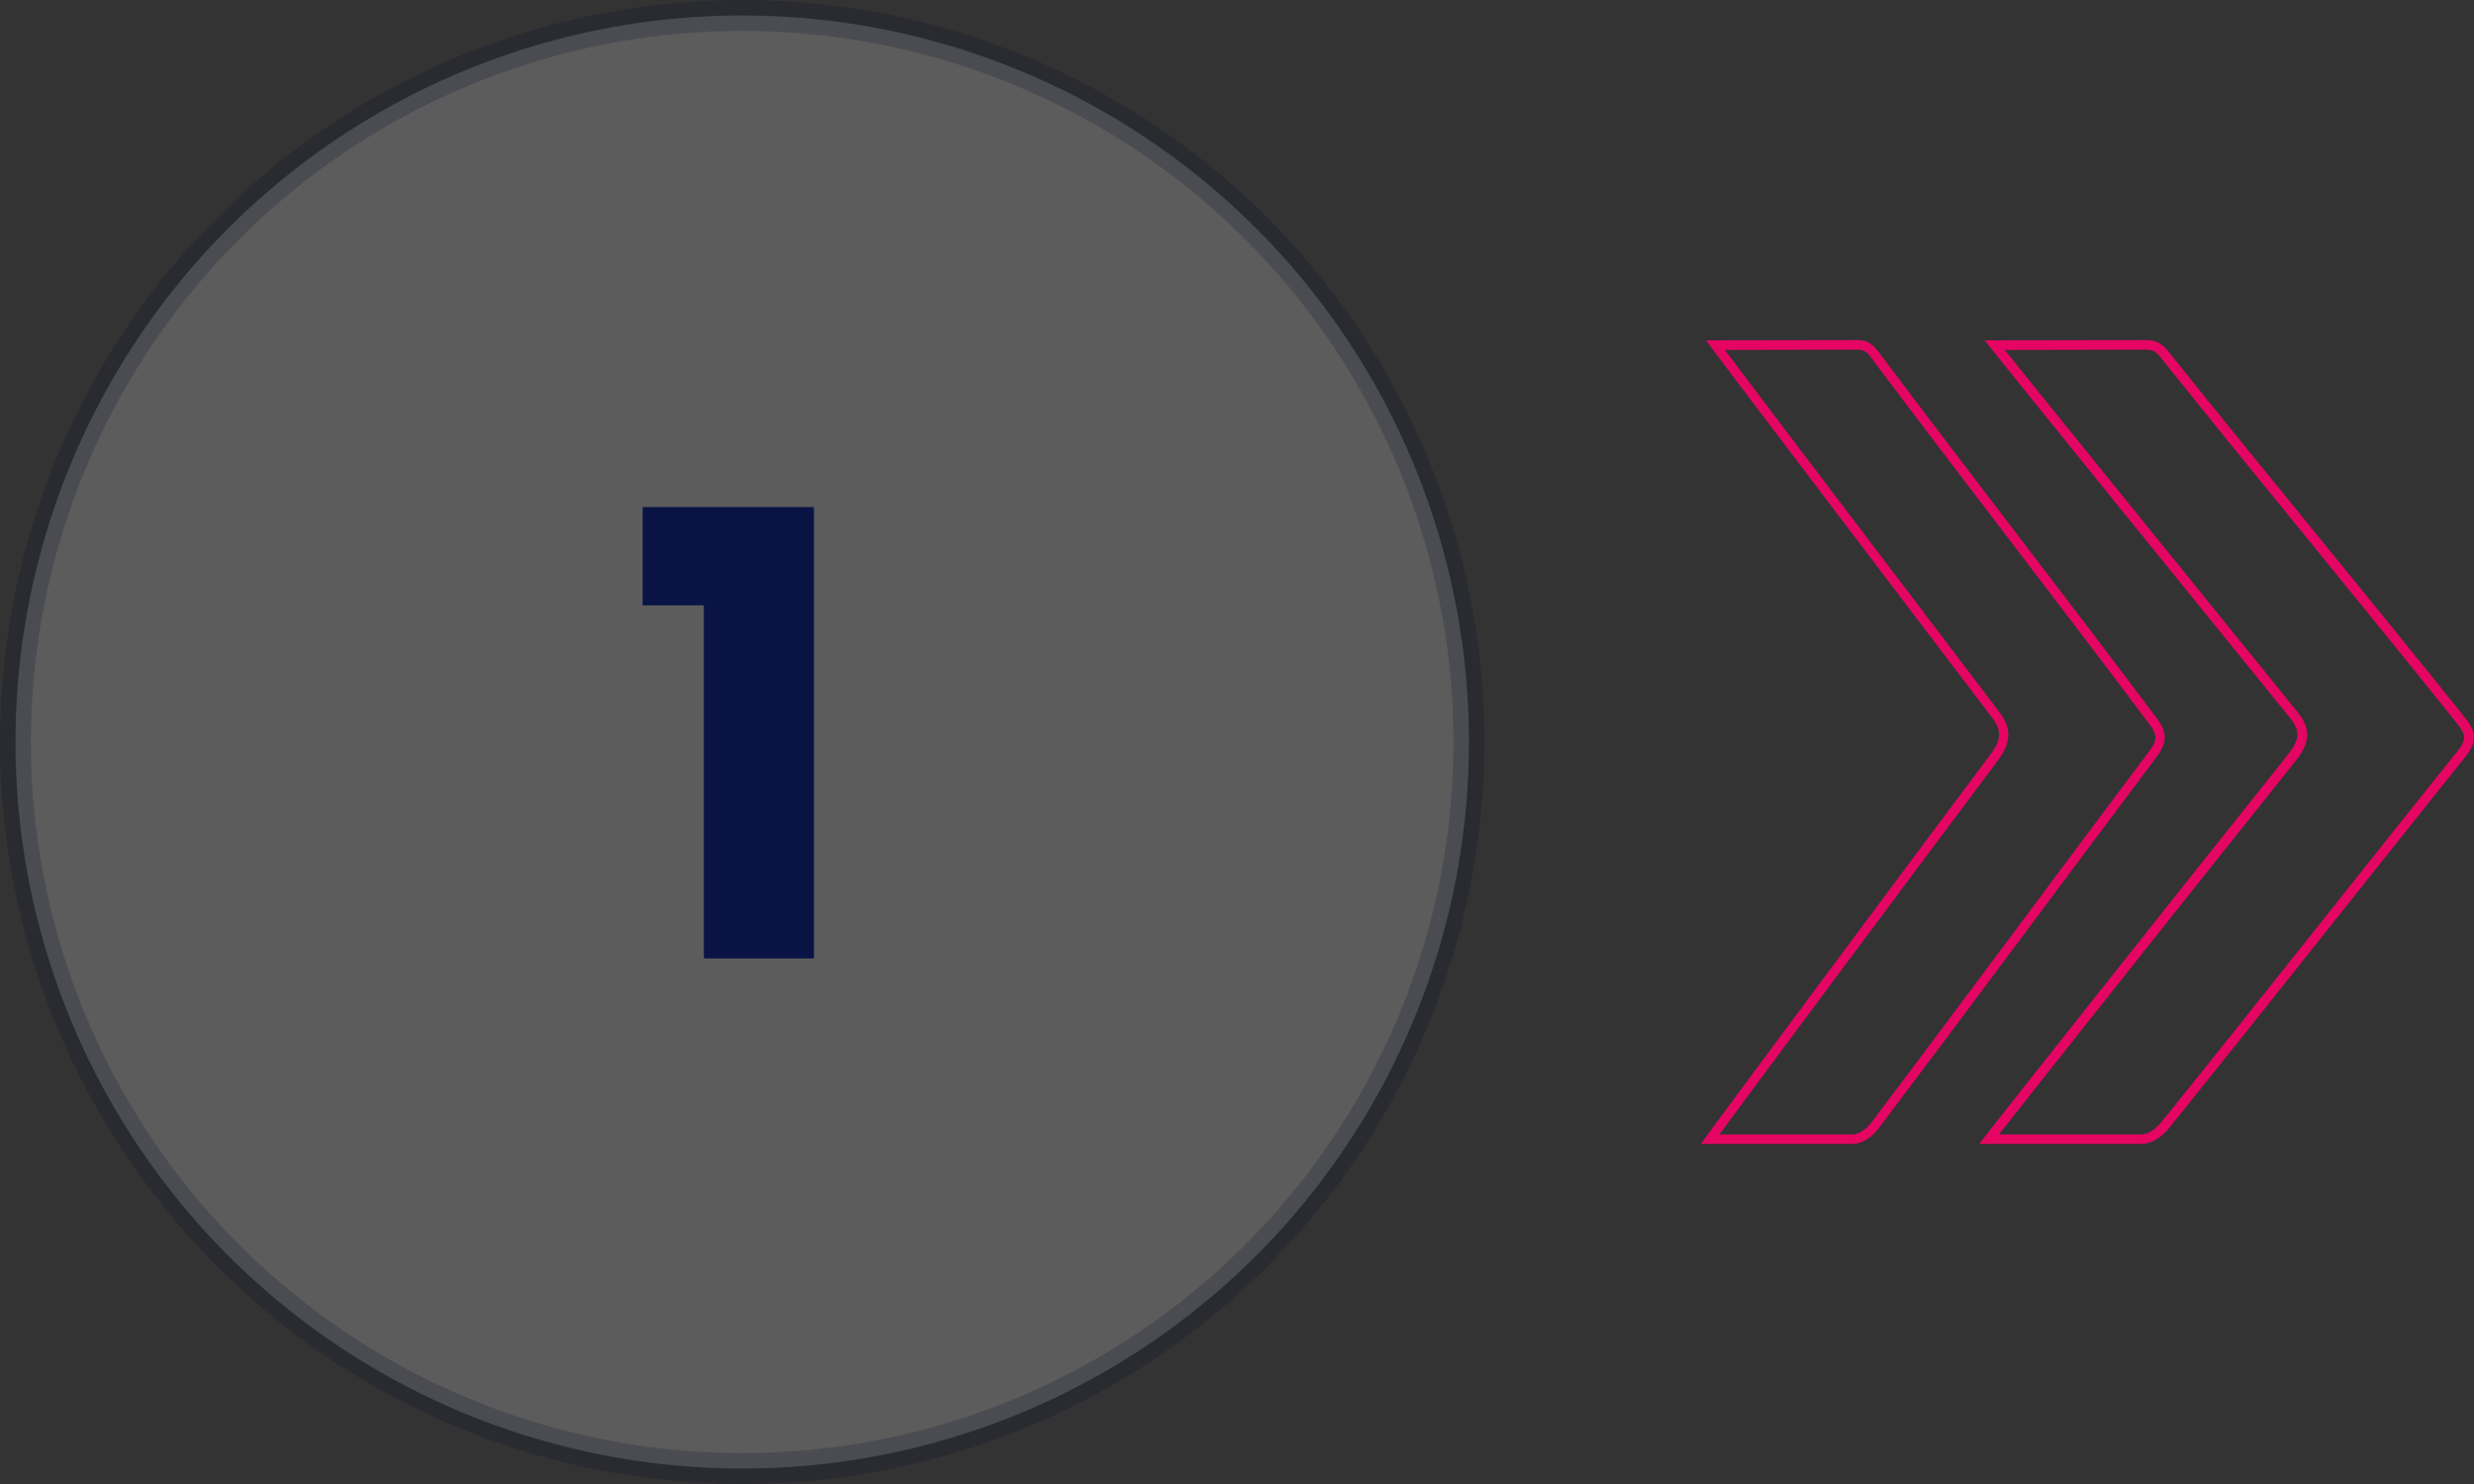 <svg xmlns="http://www.w3.org/2000/svg" width="80" height="48" viewBox="0 0 80 48" fill="none"><rect x="0" y="0" width="80" height="48" fill="#333333" stroke="none"/><circle opacity="0.2" cx="24" cy="24" r="23.5" fill="white" stroke="#050C2C"></circle><path d="M20.78 19.58V16.4H26.32V31H22.76V19.58H20.78Z" fill="#0A1444"></path><path d="M60.07 11.31C60.259 11.314 60.353 11.369 60.48 11.535C61.972 13.527 63.497 15.522 64.972 17.454C66.46 19.403 68.001 21.42 69.509 23.433C69.767 23.777 69.763 23.943 69.489 24.308C68.21 26.015 66.911 27.752 65.657 29.437C63.984 31.679 62.259 33.998 60.545 36.265C60.427 36.422 60.189 36.686 59.914 36.694H55.598C56.976 34.822 61.98 28.096 64.542 24.681C64.886 24.223 65.177 23.722 64.669 23.055L63.48 21.488C61.07 18.312 57.197 13.212 55.775 11.319L60.07 11.31ZM60.07 11L55.164 11.008C56.267 12.495 62.386 20.541 64.435 23.238C64.8 23.718 64.644 24.032 64.304 24.482C61.369 28.401 55.184 36.72 55 37H59.918C60.271 36.992 60.57 36.737 60.783 36.452C63.779 32.482 66.739 28.474 69.727 24.495C70.071 24.036 70.104 23.713 69.747 23.238C66.747 19.238 63.718 15.344 60.718 11.344C60.533 11.102 60.353 11.004 60.074 11H60.07Z" fill="#E50563"></path><path d="M69.408 11.31C69.609 11.314 69.71 11.369 69.845 11.535C71.437 13.527 73.063 15.522 74.637 17.454C76.224 19.403 77.868 21.42 79.477 23.433C79.752 23.777 79.748 23.943 79.455 24.308C78.091 26.015 76.705 27.752 75.367 29.437C73.583 31.679 71.743 33.998 69.915 36.265C69.788 36.422 69.535 36.686 69.242 36.694H64.638C66.107 34.822 71.445 28.096 74.178 24.681C74.545 24.223 74.856 23.722 74.313 23.055L73.046 21.488C70.475 18.312 66.343 13.212 64.826 11.319L69.408 11.31ZM69.408 11L64.175 11.008C65.351 12.495 71.878 20.541 74.064 23.238C74.453 23.718 74.287 24.032 73.924 24.482C70.794 28.401 64.197 36.72 64 37H69.246C69.622 36.992 69.941 36.737 70.169 36.452C73.365 32.482 76.521 28.474 79.708 24.495C80.076 24.036 80.111 23.713 79.73 23.238C76.53 19.238 73.299 15.344 70.099 11.344C69.902 11.102 69.71 11.004 69.412 11H69.408Z" fill="#E50563"></path></svg>